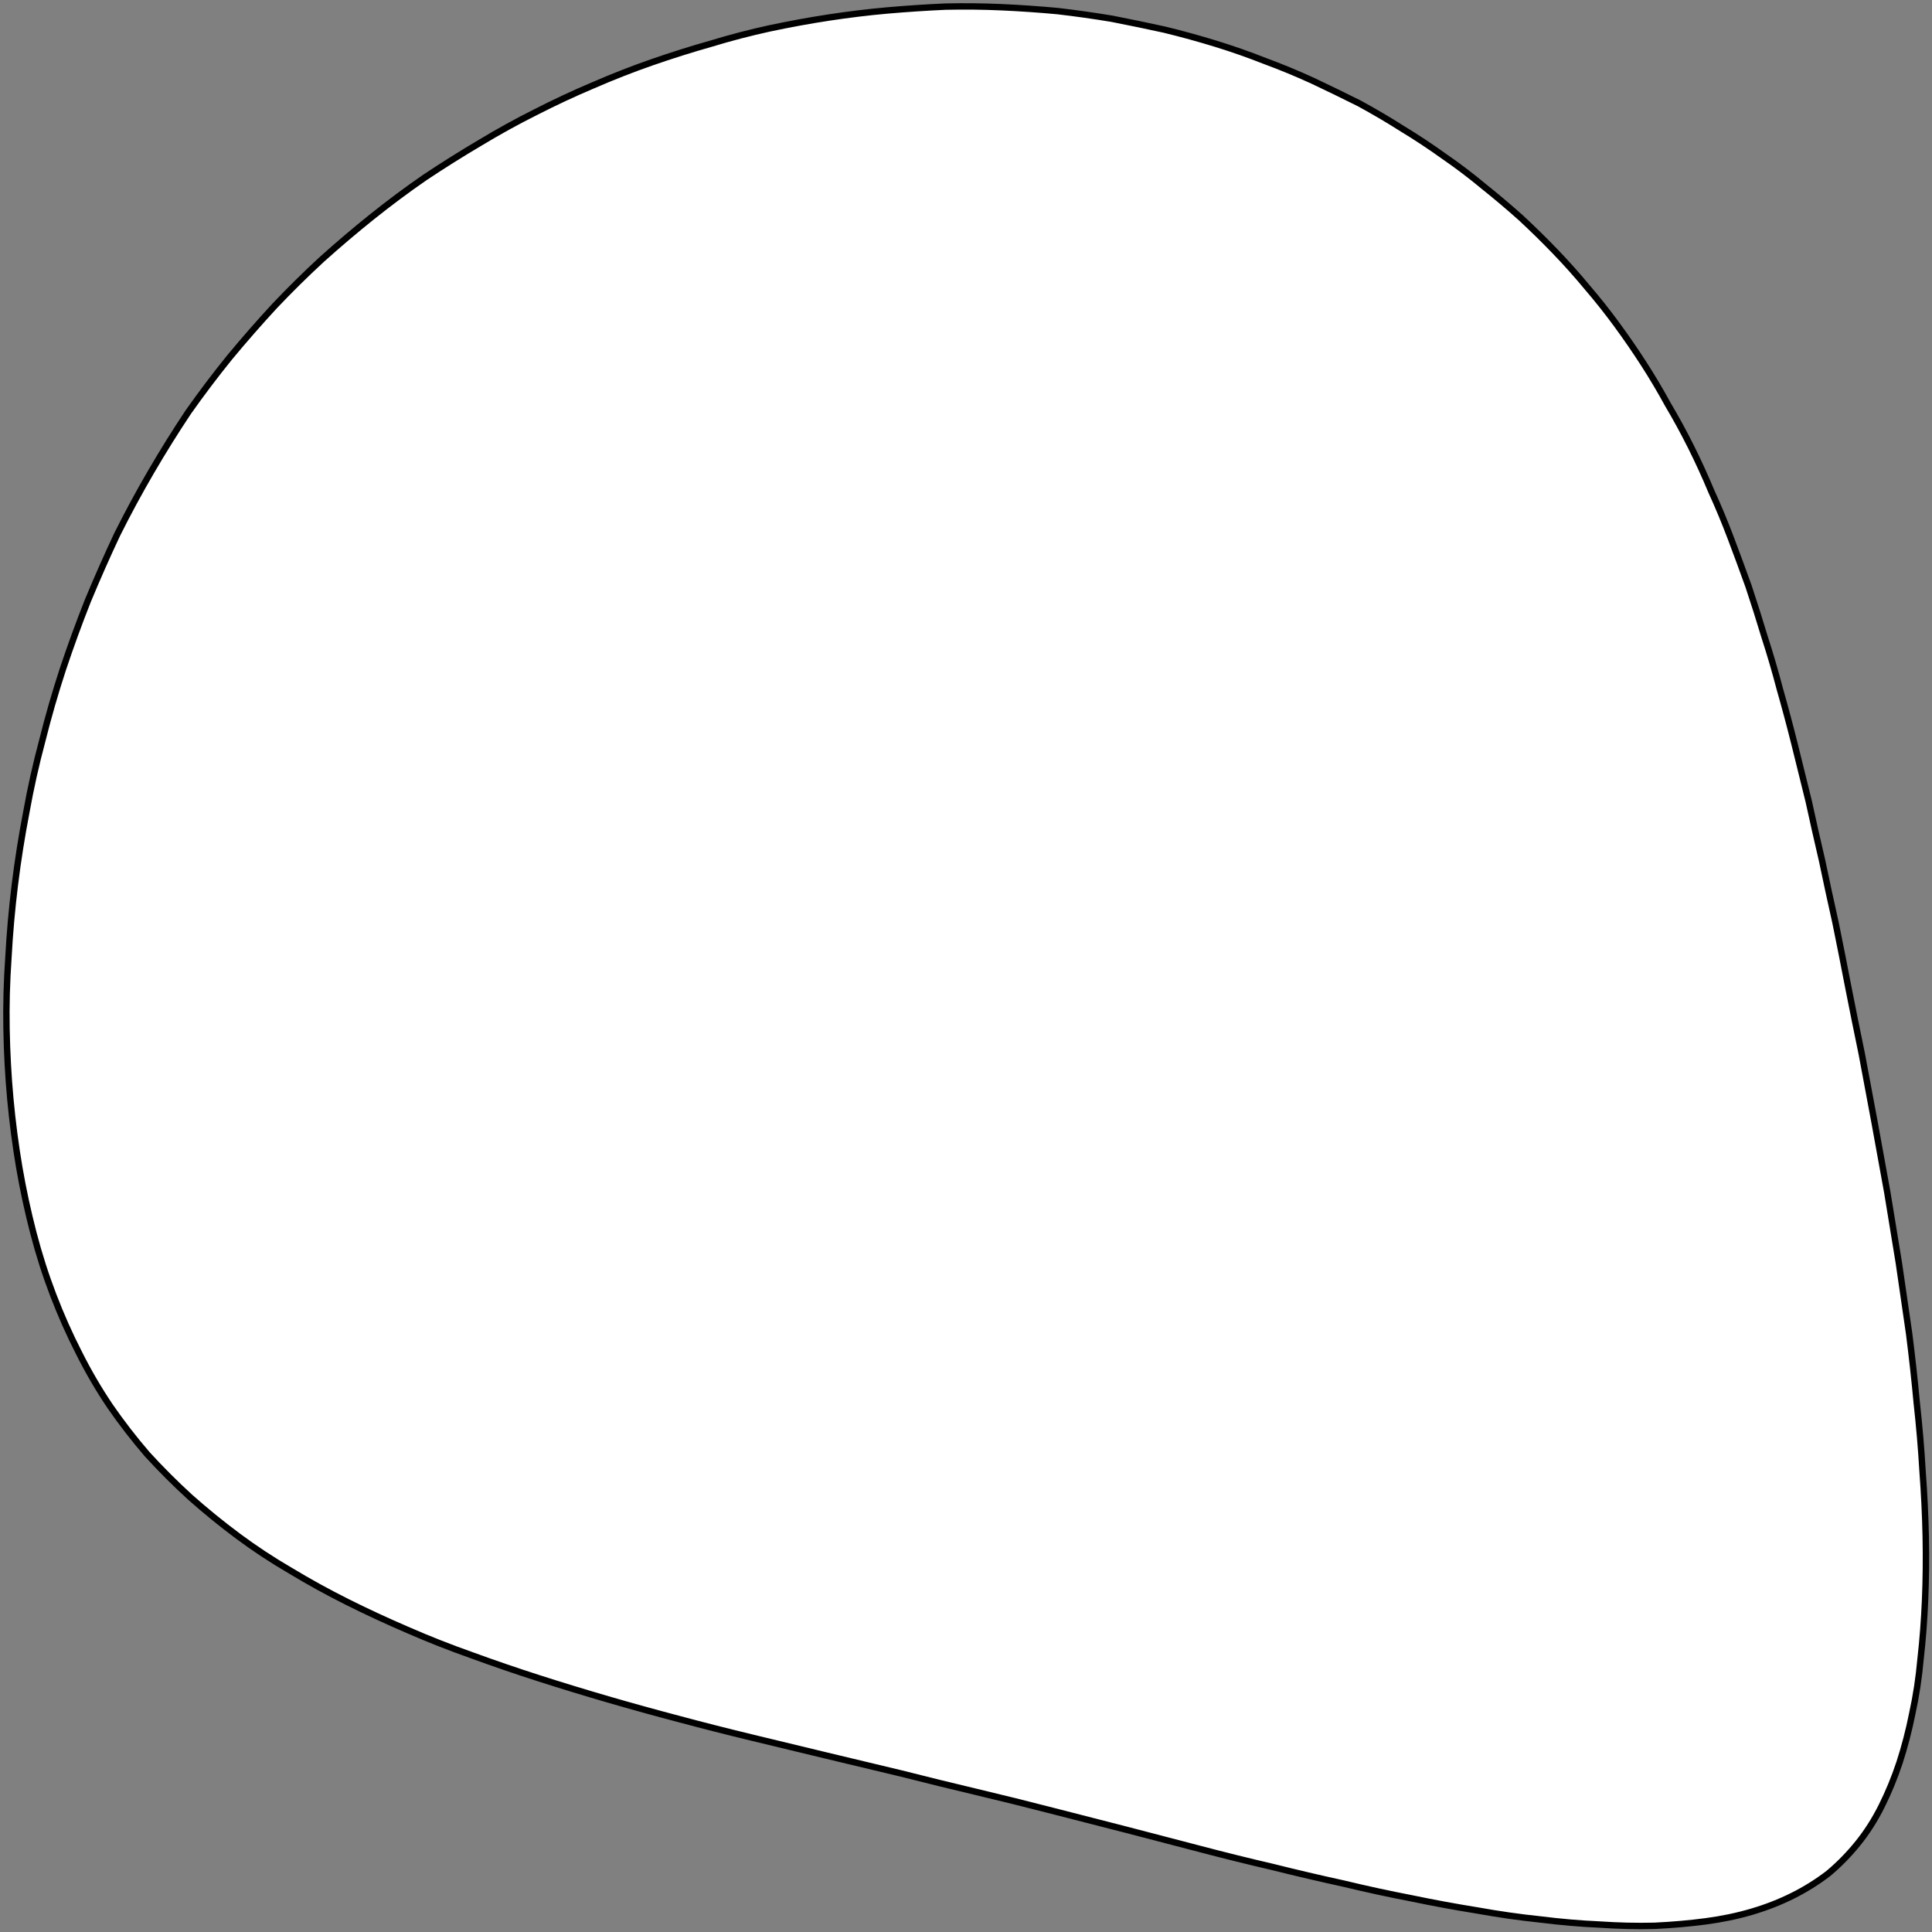 <svg width="302" height="302" viewBox="0 0 302 302" fill="none" xmlns="http://www.w3.org/2000/svg">
<rect x="0" y="0" width="302" height="302" fill="#808080" stroke="none"/>
<path fill-rule="evenodd" clip-rule="evenodd" d="M285.82 292.833C284.087 294.167 282.22 295.333 280.22 296.333C278.22 297.333 276.087 298.167 273.82 298.833C271.553 299.5 269.153 300 266.62 300.333C264.087 300.667 261.42 300.9 258.62 301.033C255.82 301.1 252.953 301.033 250.02 300.833C247.02 300.7 243.92 300.433 240.72 300.033C237.52 299.7 234.253 299.233 230.92 298.633C227.587 298.1 224.153 297.467 220.62 296.733C217.153 296.067 213.62 295.3 210.02 294.433C206.353 293.633 202.653 292.767 198.92 291.833C195.187 290.967 191.42 290.033 187.62 289.033C183.82 288.033 179.987 287.033 176.12 286.033C172.253 285.033 168.353 284.033 164.42 283.033C160.553 282.033 156.653 281.067 152.72 280.133C148.787 279.2 144.853 278.233 140.92 277.233C136.987 276.3 133.087 275.367 129.22 274.433C125.353 273.5 121.487 272.567 117.62 271.633C113.753 270.7 109.953 269.733 106.22 268.733C102.42 267.733 98.687 266.7 95.02 265.633C91.353 264.567 87.753 263.467 84.22 262.333C80.687 261.2 77.187 260 73.72 258.733C70.32 257.533 67.02 256.233 63.82 254.833C60.553 253.433 57.387 251.967 54.32 250.433C51.253 248.9 48.287 247.267 45.42 245.533C42.553 243.867 39.82 242.067 37.22 240.133C34.62 238.2 32.12 236.167 29.72 234.033C27.387 231.9 25.153 229.667 23.02 227.333C20.953 224.933 19.02 222.433 17.22 219.833C15.42 217.167 13.787 214.367 12.32 211.433C10.853 208.567 9.52 205.567 8.32 202.433C7.12 199.3 6.087 196.067 5.22 192.733C4.353 189.4 3.62 186 3.02 182.533C2.42 179 1.953 175.433 1.62 171.833C1.287 168.233 1.087 164.567 1.02 160.833C0.953 157.167 1.053 153.433 1.32 149.633C1.52 145.9 1.853 142.133 2.32 138.333C2.787 134.533 3.387 130.733 4.12 126.933C4.787 123.2 5.62 119.467 6.62 115.733C7.553 112 8.62 108.3 9.82 104.633C11.02 101.033 12.32 97.467 13.72 93.933C15.187 90.4 16.72 86.933 18.32 83.533C19.987 80.2 21.753 76.933 23.62 73.733C25.487 70.533 27.42 67.433 29.42 64.433C31.487 61.5 33.653 58.633 35.92 55.833C38.187 53.1 40.52 50.433 42.92 47.833C45.32 45.3 47.787 42.867 50.32 40.533C52.92 38.2 55.553 35.967 58.22 33.833C60.887 31.7 63.62 29.667 66.42 27.733C69.22 25.867 72.087 24.067 75.02 22.333C77.887 20.6 80.787 19 83.72 17.533C86.72 16 89.72 14.6 92.72 13.333C95.787 12 98.853 10.8 101.92 9.733C104.987 8.667 108.053 7.7 111.12 6.833C114.187 5.9 117.253 5.1 120.32 4.433C123.453 3.767 126.553 3.2 129.62 2.733C132.687 2.267 135.72 1.9 138.72 1.633C141.787 1.367 144.82 1.167 147.82 1.033C150.753 0.967 153.687 1 156.62 1.133C159.553 1.267 162.453 1.467 165.32 1.733C168.187 2.067 171.02 2.467 173.82 2.933C176.553 3.467 179.287 4.033 182.02 4.633C184.753 5.3 187.42 6.033 190.02 6.833C192.62 7.633 195.187 8.533 197.72 9.533C200.253 10.467 202.753 11.5 205.22 12.633C207.62 13.767 210.02 14.933 212.42 16.133C214.753 17.4 217.02 18.733 219.22 20.133C221.42 21.467 223.587 22.9 225.72 24.433C227.853 25.9 229.92 27.467 231.92 29.133C233.92 30.733 235.853 32.367 237.72 34.033C239.587 35.767 241.387 37.533 243.12 39.333C244.853 41.133 246.52 43 248.12 44.933C249.72 46.8 251.253 48.733 252.72 50.733C254.187 52.733 255.587 54.767 256.92 56.833C258.253 58.9 259.52 61.033 260.72 63.233C261.987 65.367 263.187 67.567 264.32 69.833C265.453 72.1 266.52 74.433 267.52 76.833C268.587 79.167 269.587 81.567 270.52 84.033C271.453 86.5 272.387 89.033 273.32 91.633C274.187 94.233 275.02 96.867 275.82 99.533C276.687 102.2 277.487 104.933 278.22 107.733C279.02 110.533 279.787 113.4 280.52 116.333C281.253 119.267 281.987 122.233 282.72 125.233C283.387 128.3 284.087 131.4 284.82 134.533C285.487 137.733 286.187 140.967 286.92 144.233C287.587 147.5 288.253 150.867 288.92 154.333C289.587 157.733 290.287 161.2 291.02 164.733C291.687 168.267 292.353 171.833 293.02 175.433C293.687 179.1 294.353 182.767 295.02 186.433C295.62 190.1 296.22 193.767 296.82 197.433C297.353 201.1 297.887 204.767 298.42 208.433C298.887 212.1 299.287 215.733 299.62 219.333C300.02 222.933 300.32 226.467 300.52 229.933C300.787 233.467 300.953 236.9 301.02 240.233C301.087 243.567 301.053 246.833 300.92 250.033C300.787 253.233 300.553 256.3 300.22 259.233C299.953 262.233 299.52 265.1 298.92 267.833C298.387 270.5 297.72 273.067 296.92 275.533C296.12 277.933 295.187 280.2 294.12 282.333C293.053 284.467 291.82 286.4 290.42 288.133C289.02 289.867 287.487 291.433 285.82 292.833Z" fill="white" stroke="black"/>
</svg>
